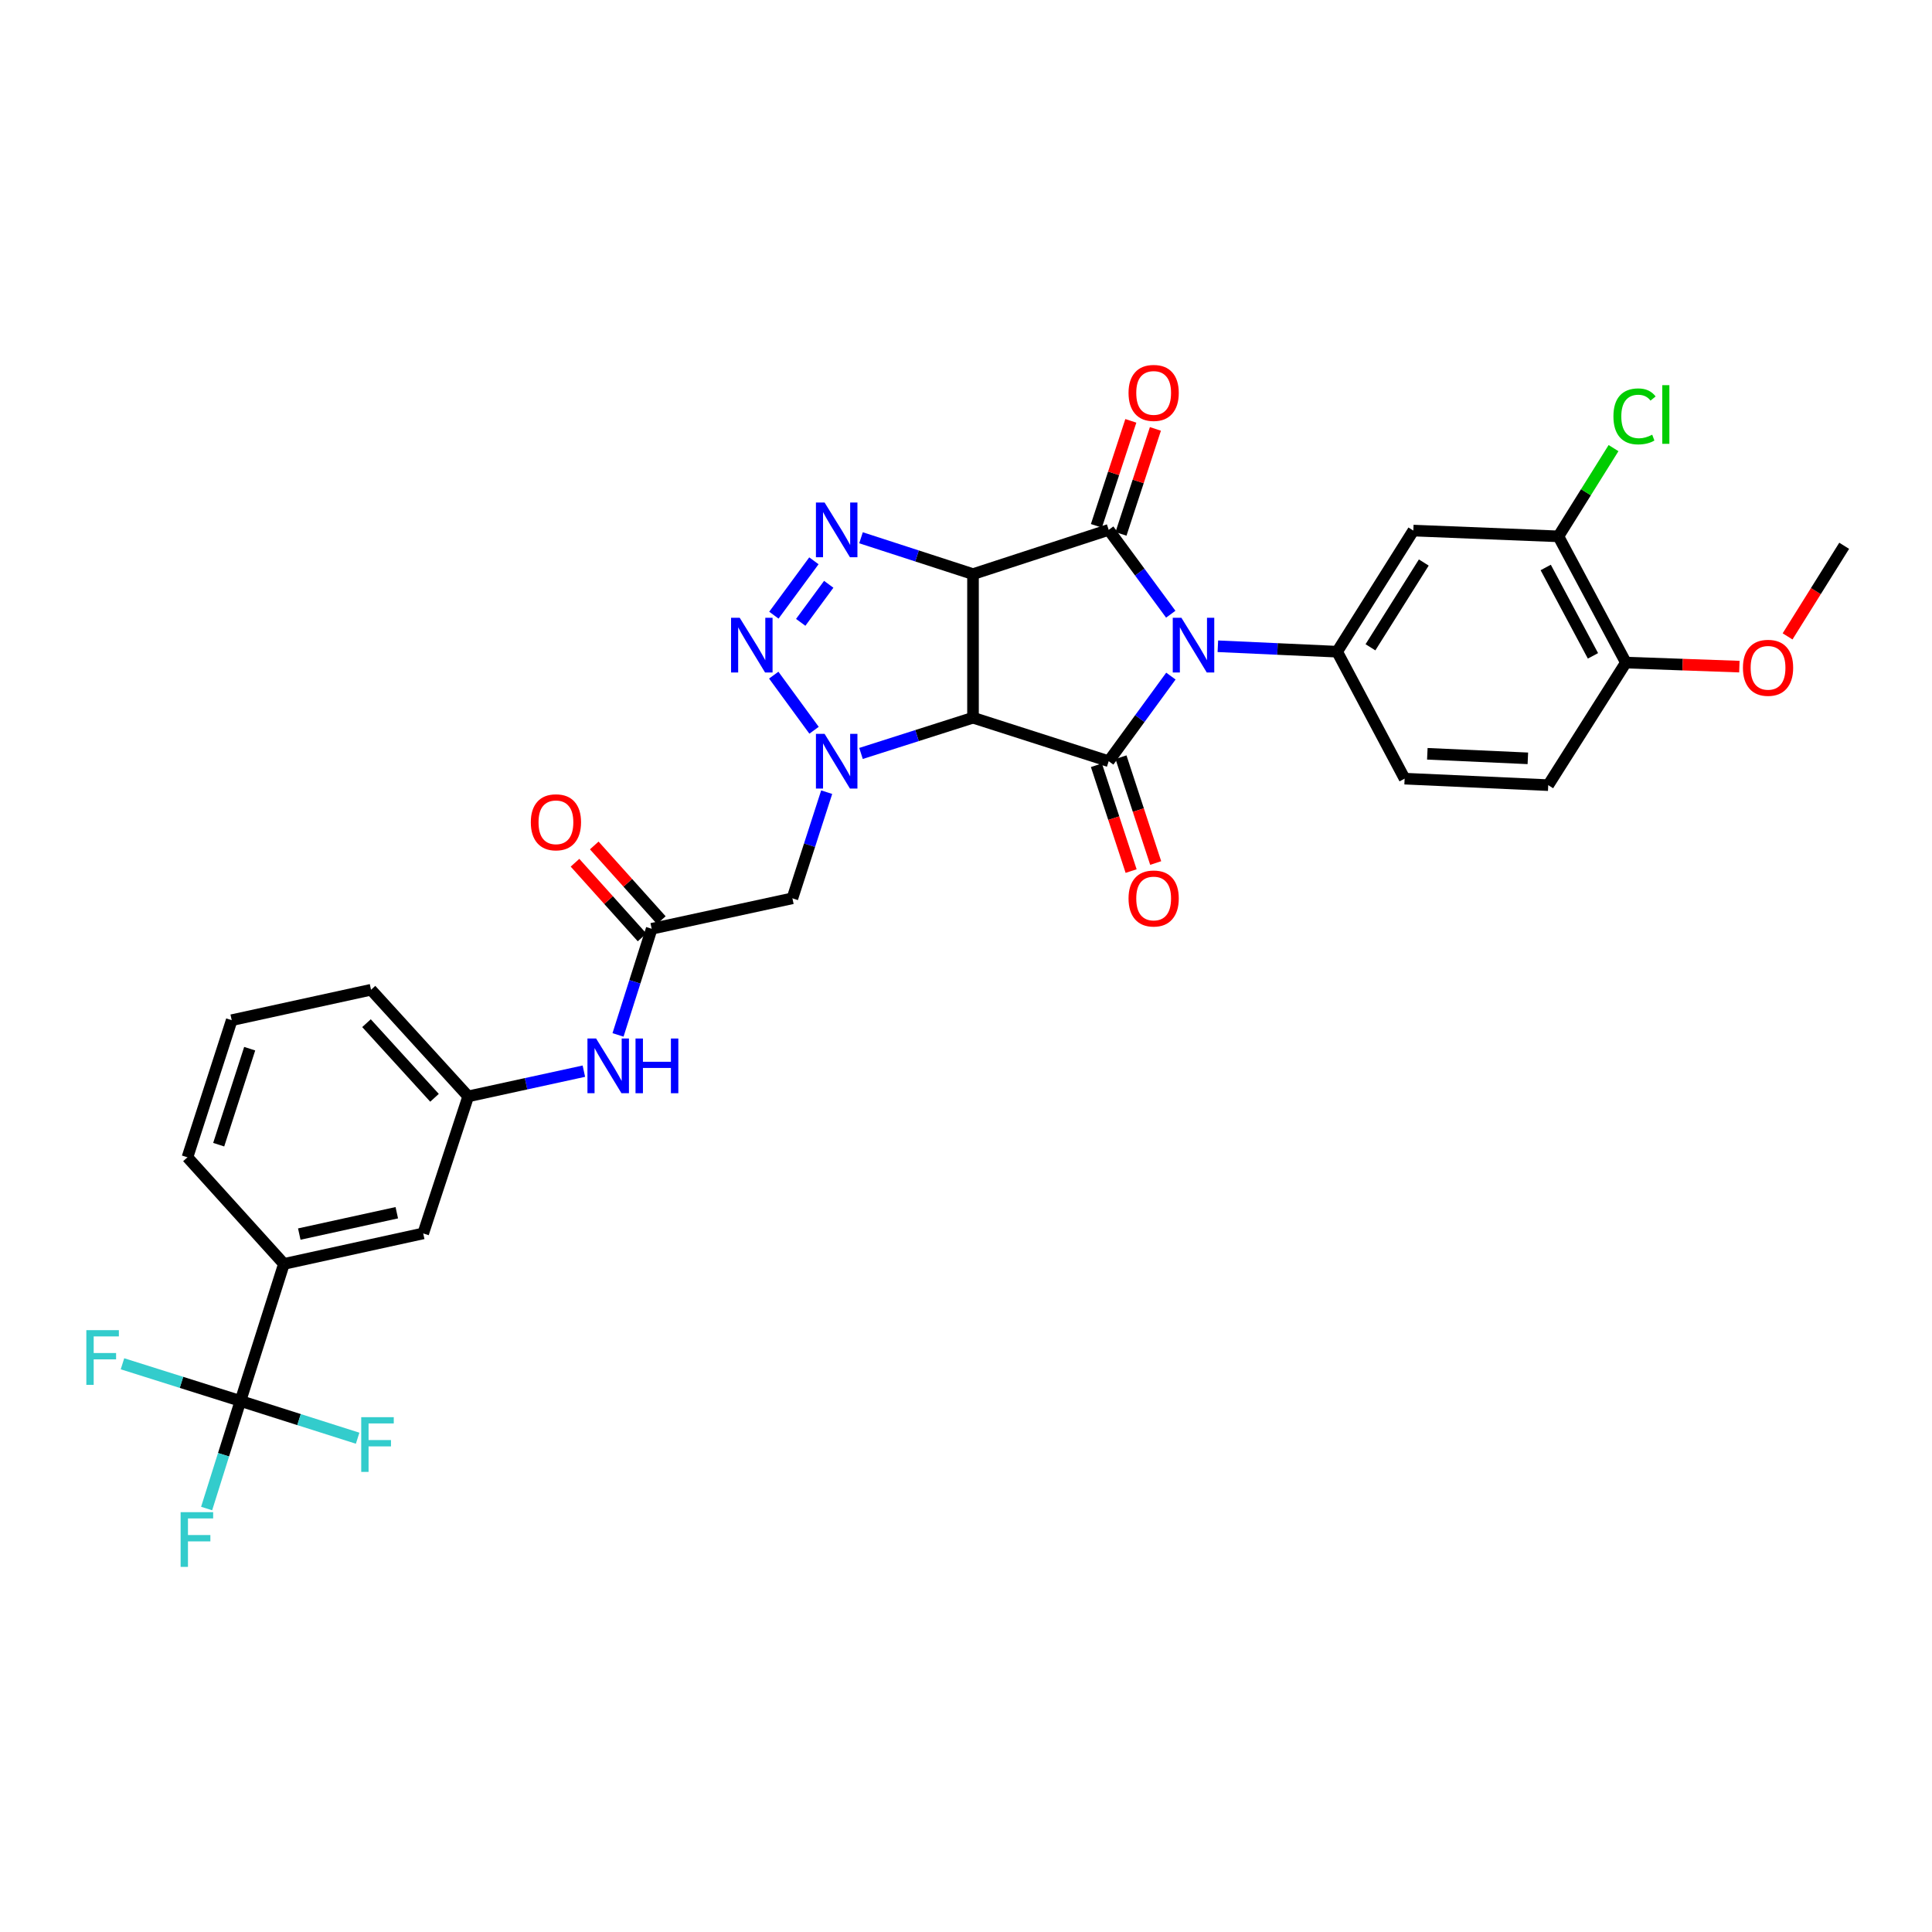 <?xml version='1.0' encoding='iso-8859-1'?>
<svg version='1.1' baseProfile='full'
              xmlns='http://www.w3.org/2000/svg'
                      xmlns:rdkit='http://www.rdkit.org/xml'
                      xmlns:xlink='http://www.w3.org/1999/xlink'
                  xml:space='preserve'
width='1000px' height='1000px' viewBox='0 0 1000 1000'>
<!-- END OF HEADER -->
<rect style='opacity:1.0;fill:#FFFFFF;stroke:none' width='1000' height='1000' x='0' y='0'> </rect>
<path class='bond-2' d='M 605.979,317.914 L 589.919,296.087' style='fill:none;fill-rule:evenodd;stroke:#0000FF;stroke-width:6px;stroke-linecap:butt;stroke-linejoin:miter;stroke-opacity:1' />
<path class='bond-2' d='M 589.919,296.087 L 573.86,274.26' style='fill:none;fill-rule:evenodd;stroke:#000000;stroke-width:6px;stroke-linecap:butt;stroke-linejoin:miter;stroke-opacity:1' />
<path class='bond-3' d='M 606.053,349.946 L 589.956,371.973' style='fill:none;fill-rule:evenodd;stroke:#0000FF;stroke-width:6px;stroke-linecap:butt;stroke-linejoin:miter;stroke-opacity:1' />
<path class='bond-3' d='M 589.956,371.973 L 573.86,394.001' style='fill:none;fill-rule:evenodd;stroke:#000000;stroke-width:6px;stroke-linecap:butt;stroke-linejoin:miter;stroke-opacity:1' />
<path class='bond-7' d='M 630.36,334.501 L 661.229,335.909' style='fill:none;fill-rule:evenodd;stroke:#0000FF;stroke-width:6px;stroke-linecap:butt;stroke-linejoin:miter;stroke-opacity:1' />
<path class='bond-7' d='M 661.229,335.909 L 692.099,337.317' style='fill:none;fill-rule:evenodd;stroke:#000000;stroke-width:6px;stroke-linecap:butt;stroke-linejoin:miter;stroke-opacity:1' />
<path class='bond-0' d='M 503.626,297.165 L 573.86,274.26' style='fill:none;fill-rule:evenodd;stroke:#000000;stroke-width:6px;stroke-linecap:butt;stroke-linejoin:miter;stroke-opacity:1' />
<path class='bond-5' d='M 503.626,297.165 L 474.643,287.757' style='fill:none;fill-rule:evenodd;stroke:#000000;stroke-width:6px;stroke-linecap:butt;stroke-linejoin:miter;stroke-opacity:1' />
<path class='bond-5' d='M 474.643,287.757 L 445.66,278.348' style='fill:none;fill-rule:evenodd;stroke:#0000FF;stroke-width:6px;stroke-linecap:butt;stroke-linejoin:miter;stroke-opacity:1' />
<path class='bond-32' d='M 503.626,297.165 L 503.626,371.489' style='fill:none;fill-rule:evenodd;stroke:#000000;stroke-width:6px;stroke-linecap:butt;stroke-linejoin:miter;stroke-opacity:1' />
<path class='bond-1' d='M 503.626,371.489 L 573.86,394.001' style='fill:none;fill-rule:evenodd;stroke:#000000;stroke-width:6px;stroke-linecap:butt;stroke-linejoin:miter;stroke-opacity:1' />
<path class='bond-4' d='M 503.626,371.489 L 474.642,380.736' style='fill:none;fill-rule:evenodd;stroke:#000000;stroke-width:6px;stroke-linecap:butt;stroke-linejoin:miter;stroke-opacity:1' />
<path class='bond-4' d='M 474.642,380.736 L 445.657,389.984' style='fill:none;fill-rule:evenodd;stroke:#0000FF;stroke-width:6px;stroke-linecap:butt;stroke-linejoin:miter;stroke-opacity:1' />
<path class='bond-14' d='M 580.22,276.345 L 589.129,249.174' style='fill:none;fill-rule:evenodd;stroke:#000000;stroke-width:6px;stroke-linecap:butt;stroke-linejoin:miter;stroke-opacity:1' />
<path class='bond-14' d='M 589.129,249.174 L 598.038,222.002' style='fill:none;fill-rule:evenodd;stroke:#FF0000;stroke-width:6px;stroke-linecap:butt;stroke-linejoin:miter;stroke-opacity:1' />
<path class='bond-14' d='M 567.5,272.174 L 576.409,245.003' style='fill:none;fill-rule:evenodd;stroke:#000000;stroke-width:6px;stroke-linecap:butt;stroke-linejoin:miter;stroke-opacity:1' />
<path class='bond-14' d='M 576.409,245.003 L 585.318,217.832' style='fill:none;fill-rule:evenodd;stroke:#FF0000;stroke-width:6px;stroke-linecap:butt;stroke-linejoin:miter;stroke-opacity:1' />
<path class='bond-15' d='M 567.5,396.086 L 576.481,423.478' style='fill:none;fill-rule:evenodd;stroke:#000000;stroke-width:6px;stroke-linecap:butt;stroke-linejoin:miter;stroke-opacity:1' />
<path class='bond-15' d='M 576.481,423.478 L 585.462,450.869' style='fill:none;fill-rule:evenodd;stroke:#FF0000;stroke-width:6px;stroke-linecap:butt;stroke-linejoin:miter;stroke-opacity:1' />
<path class='bond-15' d='M 580.22,391.915 L 589.201,419.307' style='fill:none;fill-rule:evenodd;stroke:#000000;stroke-width:6px;stroke-linecap:butt;stroke-linejoin:miter;stroke-opacity:1' />
<path class='bond-15' d='M 589.201,419.307 L 598.182,446.698' style='fill:none;fill-rule:evenodd;stroke:#FF0000;stroke-width:6px;stroke-linecap:butt;stroke-linejoin:miter;stroke-opacity:1' />
<path class='bond-6' d='M 421.35,377.98 L 400.488,349.45' style='fill:none;fill-rule:evenodd;stroke:#0000FF;stroke-width:6px;stroke-linecap:butt;stroke-linejoin:miter;stroke-opacity:1' />
<path class='bond-8' d='M 427.89,410.025 L 419.017,437.498' style='fill:none;fill-rule:evenodd;stroke:#0000FF;stroke-width:6px;stroke-linecap:butt;stroke-linejoin:miter;stroke-opacity:1' />
<path class='bond-8' d='M 419.017,437.498 L 410.145,464.971' style='fill:none;fill-rule:evenodd;stroke:#000000;stroke-width:6px;stroke-linecap:butt;stroke-linejoin:miter;stroke-opacity:1' />
<path class='bond-34' d='M 421.276,290.272 L 400.559,318.411' style='fill:none;fill-rule:evenodd;stroke:#0000FF;stroke-width:6px;stroke-linecap:butt;stroke-linejoin:miter;stroke-opacity:1' />
<path class='bond-34' d='M 428.948,302.43 L 414.446,322.126' style='fill:none;fill-rule:evenodd;stroke:#0000FF;stroke-width:6px;stroke-linecap:butt;stroke-linejoin:miter;stroke-opacity:1' />
<path class='bond-10' d='M 692.099,337.317 L 731.536,274.624' style='fill:none;fill-rule:evenodd;stroke:#000000;stroke-width:6px;stroke-linecap:butt;stroke-linejoin:miter;stroke-opacity:1' />
<path class='bond-10' d='M 709.345,335.041 L 736.951,291.156' style='fill:none;fill-rule:evenodd;stroke:#000000;stroke-width:6px;stroke-linecap:butt;stroke-linejoin:miter;stroke-opacity:1' />
<path class='bond-17' d='M 692.099,337.317 L 727.03,403.029' style='fill:none;fill-rule:evenodd;stroke:#000000;stroke-width:6px;stroke-linecap:butt;stroke-linejoin:miter;stroke-opacity:1' />
<path class='bond-11' d='M 410.145,464.971 L 337.316,480.737' style='fill:none;fill-rule:evenodd;stroke:#000000;stroke-width:6px;stroke-linecap:butt;stroke-linejoin:miter;stroke-opacity:1' />
<path class='bond-9' d='M 124.458,725.134 L 146.954,654.202' style='fill:none;fill-rule:evenodd;stroke:#000000;stroke-width:6px;stroke-linecap:butt;stroke-linejoin:miter;stroke-opacity:1' />
<path class='bond-23' d='M 124.458,725.134 L 115.705,752.975' style='fill:none;fill-rule:evenodd;stroke:#000000;stroke-width:6px;stroke-linecap:butt;stroke-linejoin:miter;stroke-opacity:1' />
<path class='bond-23' d='M 115.705,752.975 L 106.952,780.816' style='fill:none;fill-rule:evenodd;stroke:#33CCCC;stroke-width:6px;stroke-linecap:butt;stroke-linejoin:miter;stroke-opacity:1' />
<path class='bond-24' d='M 124.458,725.134 L 93.928,715.512' style='fill:none;fill-rule:evenodd;stroke:#000000;stroke-width:6px;stroke-linecap:butt;stroke-linejoin:miter;stroke-opacity:1' />
<path class='bond-24' d='M 93.928,715.512 L 63.399,705.889' style='fill:none;fill-rule:evenodd;stroke:#33CCCC;stroke-width:6px;stroke-linecap:butt;stroke-linejoin:miter;stroke-opacity:1' />
<path class='bond-25' d='M 124.458,725.134 L 154.784,734.778' style='fill:none;fill-rule:evenodd;stroke:#000000;stroke-width:6px;stroke-linecap:butt;stroke-linejoin:miter;stroke-opacity:1' />
<path class='bond-25' d='M 154.784,734.778 L 185.11,744.421' style='fill:none;fill-rule:evenodd;stroke:#33CCCC;stroke-width:6px;stroke-linecap:butt;stroke-linejoin:miter;stroke-opacity:1' />
<path class='bond-13' d='M 731.536,274.624 L 806.626,277.614' style='fill:none;fill-rule:evenodd;stroke:#000000;stroke-width:6px;stroke-linecap:butt;stroke-linejoin:miter;stroke-opacity:1' />
<path class='bond-16' d='M 337.316,480.737 L 328.601,508.204' style='fill:none;fill-rule:evenodd;stroke:#000000;stroke-width:6px;stroke-linecap:butt;stroke-linejoin:miter;stroke-opacity:1' />
<path class='bond-16' d='M 328.601,508.204 L 319.887,535.671' style='fill:none;fill-rule:evenodd;stroke:#0000FF;stroke-width:6px;stroke-linecap:butt;stroke-linejoin:miter;stroke-opacity:1' />
<path class='bond-21' d='M 342.296,476.265 L 324.94,456.935' style='fill:none;fill-rule:evenodd;stroke:#000000;stroke-width:6px;stroke-linecap:butt;stroke-linejoin:miter;stroke-opacity:1' />
<path class='bond-21' d='M 324.94,456.935 L 307.584,437.606' style='fill:none;fill-rule:evenodd;stroke:#FF0000;stroke-width:6px;stroke-linecap:butt;stroke-linejoin:miter;stroke-opacity:1' />
<path class='bond-21' d='M 332.335,485.209 L 314.979,465.879' style='fill:none;fill-rule:evenodd;stroke:#000000;stroke-width:6px;stroke-linecap:butt;stroke-linejoin:miter;stroke-opacity:1' />
<path class='bond-21' d='M 314.979,465.879 L 297.624,446.549' style='fill:none;fill-rule:evenodd;stroke:#FF0000;stroke-width:6px;stroke-linecap:butt;stroke-linejoin:miter;stroke-opacity:1' />
<path class='bond-12' d='M 146.954,654.202 L 219.055,638.413' style='fill:none;fill-rule:evenodd;stroke:#000000;stroke-width:6px;stroke-linecap:butt;stroke-linejoin:miter;stroke-opacity:1' />
<path class='bond-12' d='M 154.906,638.757 L 205.376,627.705' style='fill:none;fill-rule:evenodd;stroke:#000000;stroke-width:6px;stroke-linecap:butt;stroke-linejoin:miter;stroke-opacity:1' />
<path class='bond-35' d='M 146.954,654.202 L 97.023,599.02' style='fill:none;fill-rule:evenodd;stroke:#000000;stroke-width:6px;stroke-linecap:butt;stroke-linejoin:miter;stroke-opacity:1' />
<path class='bond-26' d='M 806.626,277.614 L 820.892,254.777' style='fill:none;fill-rule:evenodd;stroke:#000000;stroke-width:6px;stroke-linecap:butt;stroke-linejoin:miter;stroke-opacity:1' />
<path class='bond-26' d='M 820.892,254.777 L 835.158,231.941' style='fill:none;fill-rule:evenodd;stroke:#00CC00;stroke-width:6px;stroke-linecap:butt;stroke-linejoin:miter;stroke-opacity:1' />
<path class='bond-33' d='M 806.626,277.614 L 841.557,342.954' style='fill:none;fill-rule:evenodd;stroke:#000000;stroke-width:6px;stroke-linecap:butt;stroke-linejoin:miter;stroke-opacity:1' />
<path class='bond-33' d='M 800.061,293.726 L 824.512,339.464' style='fill:none;fill-rule:evenodd;stroke:#000000;stroke-width:6px;stroke-linecap:butt;stroke-linejoin:miter;stroke-opacity:1' />
<path class='bond-20' d='M 302.21,554.436 L 272.275,560.958' style='fill:none;fill-rule:evenodd;stroke:#0000FF;stroke-width:6px;stroke-linecap:butt;stroke-linejoin:miter;stroke-opacity:1' />
<path class='bond-20' d='M 272.275,560.958 L 242.34,567.48' style='fill:none;fill-rule:evenodd;stroke:#000000;stroke-width:6px;stroke-linecap:butt;stroke-linejoin:miter;stroke-opacity:1' />
<path class='bond-22' d='M 727.03,403.029 L 801.361,406.391' style='fill:none;fill-rule:evenodd;stroke:#000000;stroke-width:6px;stroke-linecap:butt;stroke-linejoin:miter;stroke-opacity:1' />
<path class='bond-22' d='M 738.784,390.161 L 790.816,392.514' style='fill:none;fill-rule:evenodd;stroke:#000000;stroke-width:6px;stroke-linecap:butt;stroke-linejoin:miter;stroke-opacity:1' />
<path class='bond-18' d='M 841.557,342.954 L 801.361,406.391' style='fill:none;fill-rule:evenodd;stroke:#000000;stroke-width:6px;stroke-linecap:butt;stroke-linejoin:miter;stroke-opacity:1' />
<path class='bond-27' d='M 841.557,342.954 L 870.927,343.999' style='fill:none;fill-rule:evenodd;stroke:#000000;stroke-width:6px;stroke-linecap:butt;stroke-linejoin:miter;stroke-opacity:1' />
<path class='bond-27' d='M 870.927,343.999 L 900.297,345.044' style='fill:none;fill-rule:evenodd;stroke:#FF0000;stroke-width:6px;stroke-linecap:butt;stroke-linejoin:miter;stroke-opacity:1' />
<path class='bond-19' d='M 219.055,638.413 L 242.34,567.48' style='fill:none;fill-rule:evenodd;stroke:#000000;stroke-width:6px;stroke-linecap:butt;stroke-linejoin:miter;stroke-opacity:1' />
<path class='bond-30' d='M 242.34,567.48 L 192.044,512.299' style='fill:none;fill-rule:evenodd;stroke:#000000;stroke-width:6px;stroke-linecap:butt;stroke-linejoin:miter;stroke-opacity:1' />
<path class='bond-30' d='M 224.902,568.221 L 189.695,529.594' style='fill:none;fill-rule:evenodd;stroke:#000000;stroke-width:6px;stroke-linecap:butt;stroke-linejoin:miter;stroke-opacity:1' />
<path class='bond-31' d='M 925.246,329.393 L 939.896,305.946' style='fill:none;fill-rule:evenodd;stroke:#FF0000;stroke-width:6px;stroke-linecap:butt;stroke-linejoin:miter;stroke-opacity:1' />
<path class='bond-31' d='M 939.896,305.946 L 954.545,282.5' style='fill:none;fill-rule:evenodd;stroke:#000000;stroke-width:6px;stroke-linecap:butt;stroke-linejoin:miter;stroke-opacity:1' />
<path class='bond-28' d='M 97.023,599.02 L 119.936,528.043' style='fill:none;fill-rule:evenodd;stroke:#000000;stroke-width:6px;stroke-linecap:butt;stroke-linejoin:miter;stroke-opacity:1' />
<path class='bond-28' d='M 113.199,592.486 L 129.238,542.802' style='fill:none;fill-rule:evenodd;stroke:#000000;stroke-width:6px;stroke-linecap:butt;stroke-linejoin:miter;stroke-opacity:1' />
<path class='bond-29' d='M 119.936,528.043 L 192.044,512.299' style='fill:none;fill-rule:evenodd;stroke:#000000;stroke-width:6px;stroke-linecap:butt;stroke-linejoin:miter;stroke-opacity:1' />
<path  class='atom-0' d='M 611.5 319.766
L 620.78 334.766
Q 621.7 336.246, 623.18 338.926
Q 624.66 341.606, 624.74 341.766
L 624.74 319.766
L 628.5 319.766
L 628.5 348.086
L 624.62 348.086
L 614.66 331.686
Q 613.5 329.766, 612.26 327.566
Q 611.06 325.366, 610.7 324.686
L 610.7 348.086
L 607.02 348.086
L 607.02 319.766
L 611.5 319.766
' fill='#0000FF'/>
<path  class='atom-5' d='M 426.805 379.841
L 436.085 394.841
Q 437.005 396.321, 438.485 399.001
Q 439.965 401.681, 440.045 401.841
L 440.045 379.841
L 443.805 379.841
L 443.805 408.161
L 439.925 408.161
L 429.965 391.761
Q 428.805 389.841, 427.565 387.641
Q 426.365 385.441, 426.005 384.761
L 426.005 408.161
L 422.325 408.161
L 422.325 379.841
L 426.805 379.841
' fill='#0000FF'/>
<path  class='atom-6' d='M 426.805 260.1
L 436.085 275.1
Q 437.005 276.58, 438.485 279.26
Q 439.965 281.94, 440.045 282.1
L 440.045 260.1
L 443.805 260.1
L 443.805 288.42
L 439.925 288.42
L 429.965 272.02
Q 428.805 270.1, 427.565 267.9
Q 426.365 265.7, 426.005 265.02
L 426.005 288.42
L 422.325 288.42
L 422.325 260.1
L 426.805 260.1
' fill='#0000FF'/>
<path  class='atom-7' d='M 382.876 319.766
L 392.156 334.766
Q 393.076 336.246, 394.556 338.926
Q 396.036 341.606, 396.116 341.766
L 396.116 319.766
L 399.876 319.766
L 399.876 348.086
L 395.996 348.086
L 386.036 331.686
Q 384.876 329.766, 383.636 327.566
Q 382.436 325.366, 382.076 324.686
L 382.076 348.086
L 378.396 348.086
L 378.396 319.766
L 382.876 319.766
' fill='#0000FF'/>
<path  class='atom-15' d='M 584.13 203.37
Q 584.13 196.57, 587.49 192.77
Q 590.85 188.97, 597.13 188.97
Q 603.41 188.97, 606.77 192.77
Q 610.13 196.57, 610.13 203.37
Q 610.13 210.25, 606.73 214.17
Q 603.33 218.05, 597.13 218.05
Q 590.89 218.05, 587.49 214.17
Q 584.13 210.29, 584.13 203.37
M 597.13 214.85
Q 601.45 214.85, 603.77 211.97
Q 606.13 209.05, 606.13 203.37
Q 606.13 197.81, 603.77 195.01
Q 601.45 192.17, 597.13 192.17
Q 592.81 192.17, 590.45 194.97
Q 588.13 197.77, 588.13 203.37
Q 588.13 209.09, 590.45 211.97
Q 592.81 214.85, 597.13 214.85
' fill='#FF0000'/>
<path  class='atom-16' d='M 584.13 465.051
Q 584.13 458.251, 587.49 454.451
Q 590.85 450.651, 597.13 450.651
Q 603.41 450.651, 606.77 454.451
Q 610.13 458.251, 610.13 465.051
Q 610.13 471.931, 606.73 475.851
Q 603.33 479.731, 597.13 479.731
Q 590.89 479.731, 587.49 475.851
Q 584.13 471.971, 584.13 465.051
M 597.13 476.531
Q 601.45 476.531, 603.77 473.651
Q 606.13 470.731, 606.13 465.051
Q 606.13 459.491, 603.77 456.691
Q 601.45 453.851, 597.13 453.851
Q 592.81 453.851, 590.45 456.651
Q 588.13 459.451, 588.13 465.051
Q 588.13 470.771, 590.45 473.651
Q 592.81 476.531, 597.13 476.531
' fill='#FF0000'/>
<path  class='atom-17' d='M 308.544 537.532
L 317.824 552.532
Q 318.744 554.012, 320.224 556.692
Q 321.704 559.372, 321.784 559.532
L 321.784 537.532
L 325.544 537.532
L 325.544 565.852
L 321.664 565.852
L 311.704 549.452
Q 310.544 547.532, 309.304 545.332
Q 308.104 543.132, 307.744 542.452
L 307.744 565.852
L 304.064 565.852
L 304.064 537.532
L 308.544 537.532
' fill='#0000FF'/>
<path  class='atom-17' d='M 328.944 537.532
L 332.784 537.532
L 332.784 549.572
L 347.264 549.572
L 347.264 537.532
L 351.104 537.532
L 351.104 565.852
L 347.264 565.852
L 347.264 552.772
L 332.784 552.772
L 332.784 565.852
L 328.944 565.852
L 328.944 537.532
' fill='#0000FF'/>
<path  class='atom-22' d='M 274.749 425.613
Q 274.749 418.813, 278.109 415.013
Q 281.469 411.213, 287.749 411.213
Q 294.029 411.213, 297.389 415.013
Q 300.749 418.813, 300.749 425.613
Q 300.749 432.493, 297.349 436.413
Q 293.949 440.293, 287.749 440.293
Q 281.509 440.293, 278.109 436.413
Q 274.749 432.533, 274.749 425.613
M 287.749 437.093
Q 292.069 437.093, 294.389 434.213
Q 296.749 431.293, 296.749 425.613
Q 296.749 420.053, 294.389 417.253
Q 292.069 414.413, 287.749 414.413
Q 283.429 414.413, 281.069 417.213
Q 278.749 420.013, 278.749 425.613
Q 278.749 431.333, 281.069 434.213
Q 283.429 437.093, 287.749 437.093
' fill='#FF0000'/>
<path  class='atom-24' d='M 93.489 782.696
L 110.329 782.696
L 110.329 785.936
L 97.289 785.936
L 97.289 794.536
L 108.889 794.536
L 108.889 797.816
L 97.289 797.816
L 97.289 811.016
L 93.489 811.016
L 93.489 782.696
' fill='#33CCCC'/>
<path  class='atom-25' d='M 44.689 688.485
L 61.529 688.485
L 61.529 691.725
L 48.489 691.725
L 48.489 700.325
L 60.089 700.325
L 60.089 703.605
L 48.489 703.605
L 48.489 716.805
L 44.689 716.805
L 44.689 688.485
' fill='#33CCCC'/>
<path  class='atom-26' d='M 186.971 733.53
L 203.811 733.53
L 203.811 736.77
L 190.771 736.77
L 190.771 745.37
L 202.371 745.37
L 202.371 748.65
L 190.771 748.65
L 190.771 761.85
L 186.971 761.85
L 186.971 733.53
' fill='#33CCCC'/>
<path  class='atom-27' d='M 835.107 215.522
Q 835.107 208.482, 838.387 204.802
Q 841.707 201.082, 847.987 201.082
Q 853.827 201.082, 856.947 205.202
L 854.307 207.362
Q 852.027 204.362, 847.987 204.362
Q 843.707 204.362, 841.427 207.242
Q 839.187 210.082, 839.187 215.522
Q 839.187 221.122, 841.507 224.002
Q 843.867 226.882, 848.427 226.882
Q 851.547 226.882, 855.187 225.002
L 856.307 228.002
Q 854.827 228.962, 852.587 229.522
Q 850.347 230.082, 847.867 230.082
Q 841.707 230.082, 838.387 226.322
Q 835.107 222.562, 835.107 215.522
' fill='#00CC00'/>
<path  class='atom-27' d='M 860.387 199.362
L 864.067 199.362
L 864.067 229.722
L 860.387 229.722
L 860.387 199.362
' fill='#00CC00'/>
<path  class='atom-28' d='M 902.138 345.652
Q 902.138 338.852, 905.498 335.052
Q 908.858 331.252, 915.138 331.252
Q 921.418 331.252, 924.778 335.052
Q 928.138 338.852, 928.138 345.652
Q 928.138 352.532, 924.738 356.452
Q 921.338 360.332, 915.138 360.332
Q 908.898 360.332, 905.498 356.452
Q 902.138 352.572, 902.138 345.652
M 915.138 357.132
Q 919.458 357.132, 921.778 354.252
Q 924.138 351.332, 924.138 345.652
Q 924.138 340.092, 921.778 337.292
Q 919.458 334.452, 915.138 334.452
Q 910.818 334.452, 908.458 337.252
Q 906.138 340.052, 906.138 345.652
Q 906.138 351.372, 908.458 354.252
Q 910.818 357.132, 915.138 357.132
' fill='#FF0000'/>
</svg>
